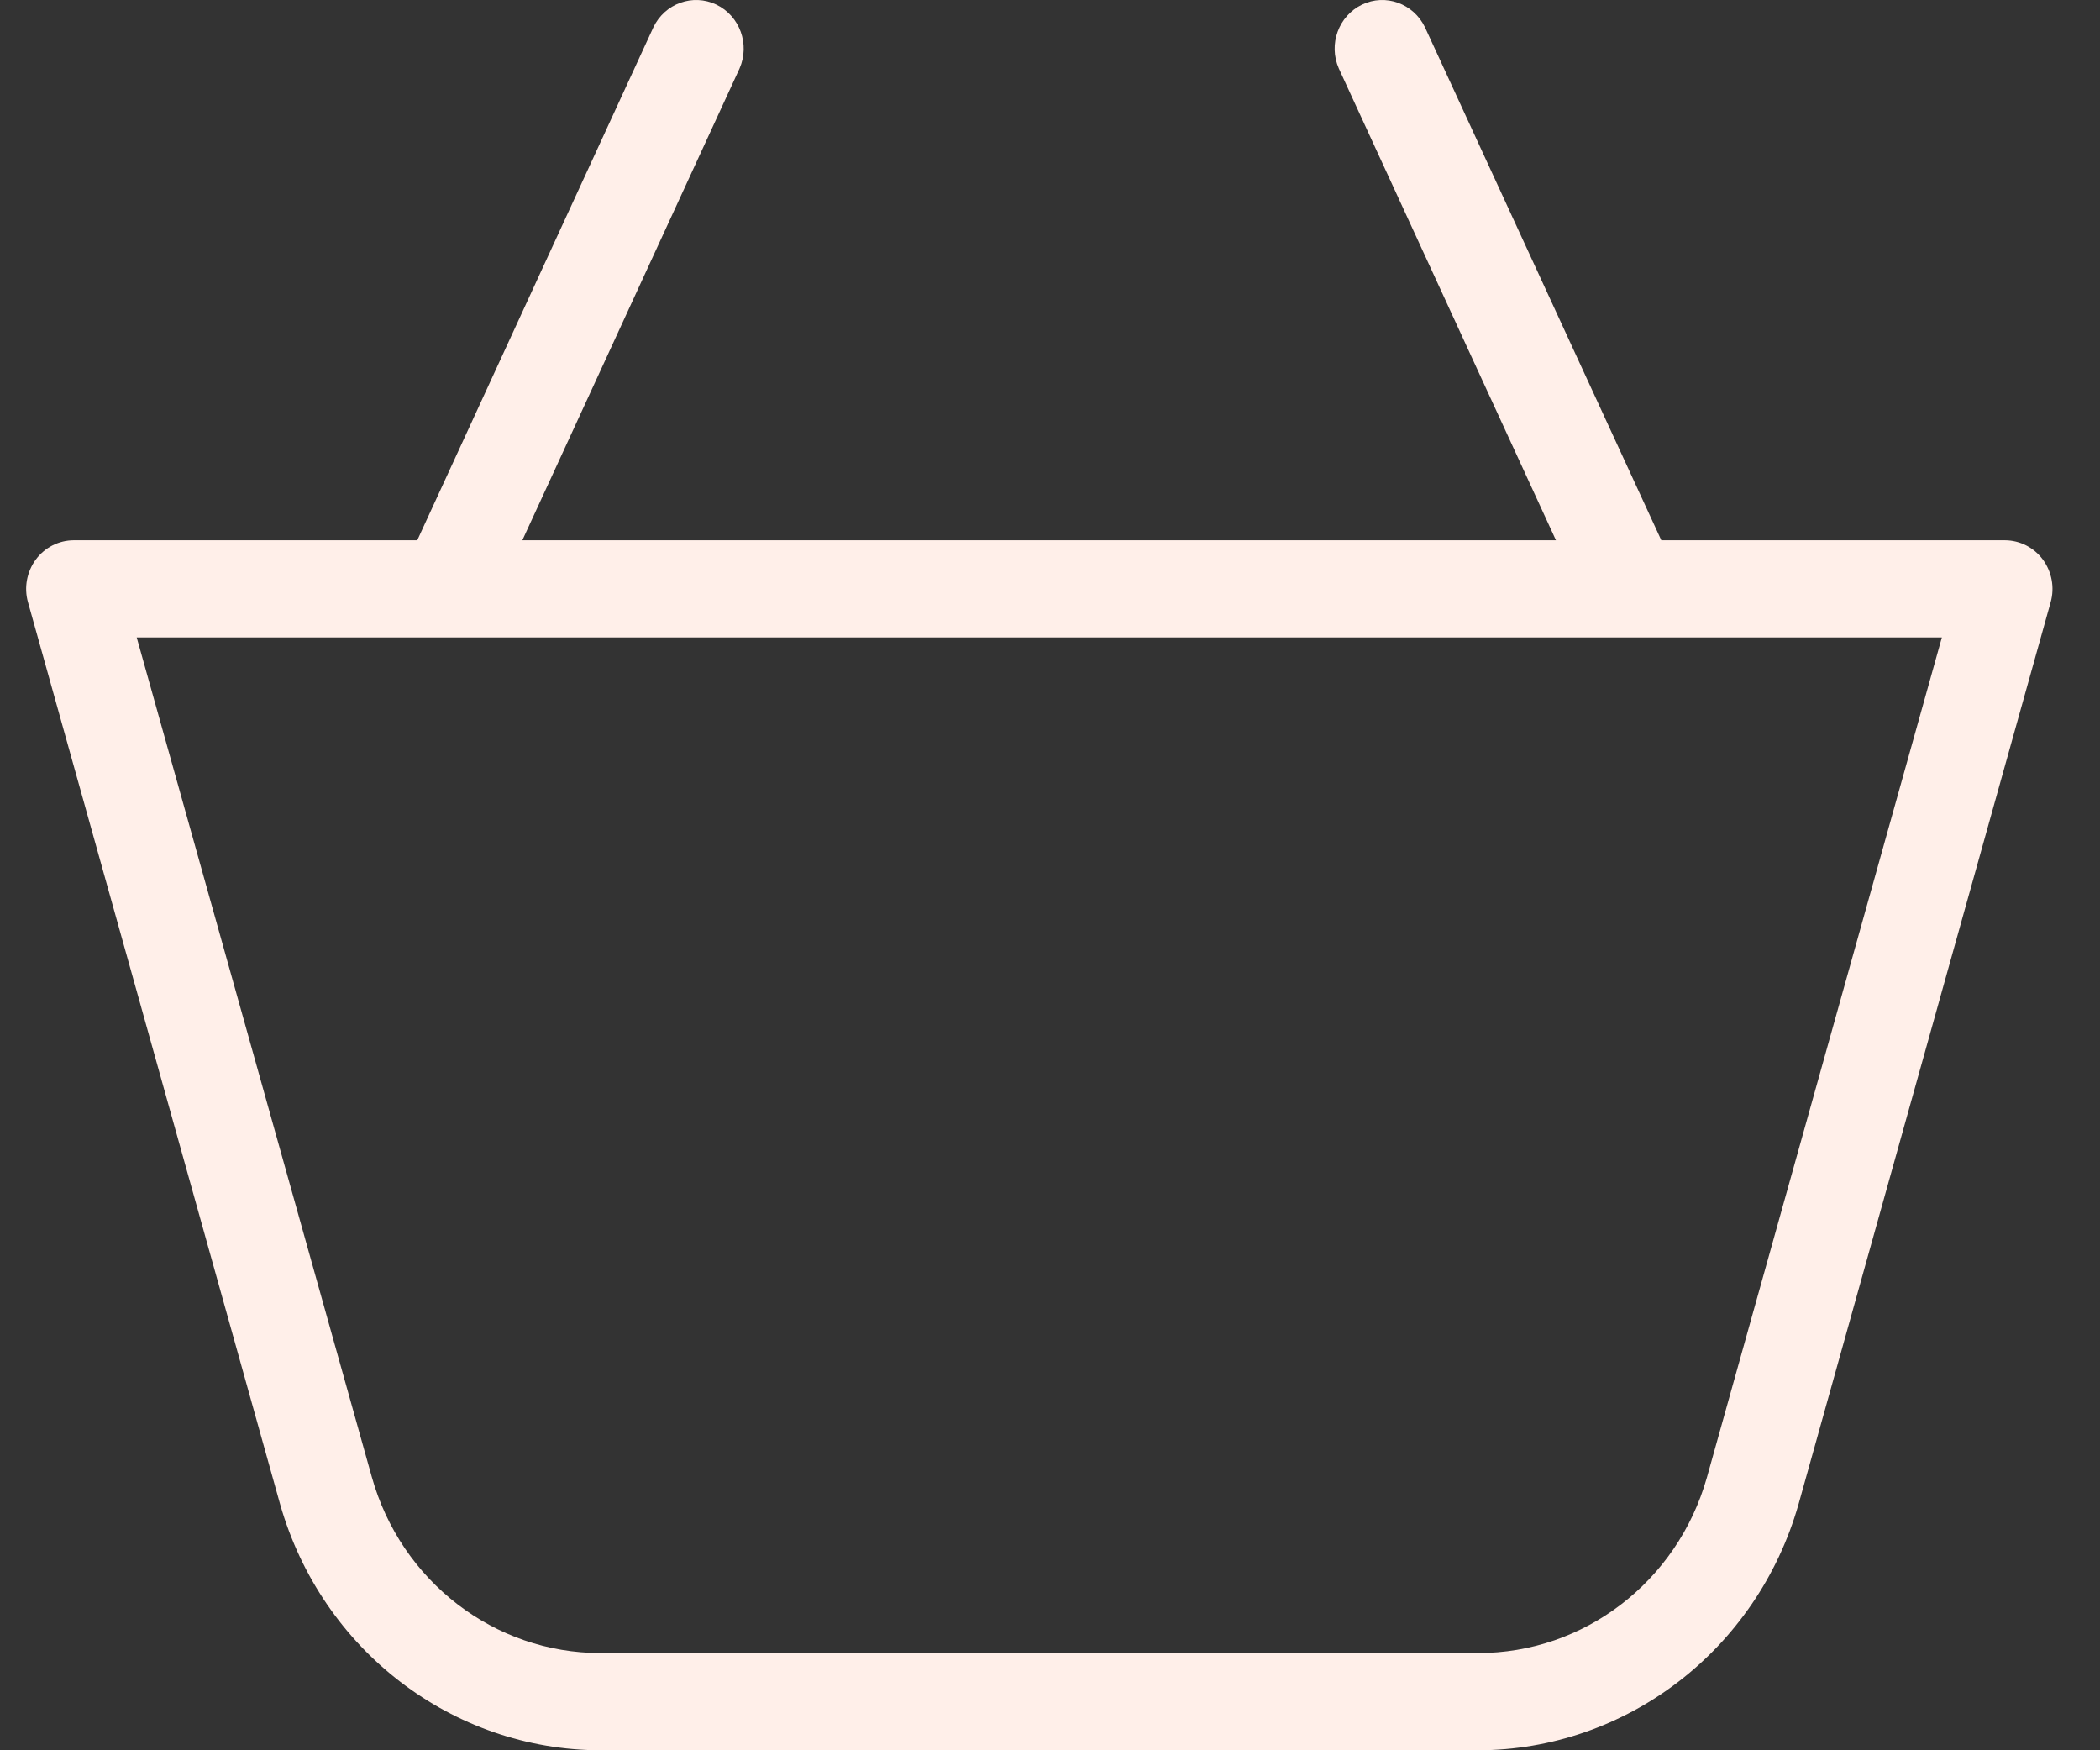 <svg width="30" height="25" viewBox="0 0 30 25" fill="none" xmlns="http://www.w3.org/2000/svg">
<rect x="0" y="0" width="30" height="25" fill="#333333" stroke="none"/>
<path d="M28.641 7.717L23.733 7.717L20.356 0.388C20.192 0.049 19.792 -0.095 19.457 0.066C19.122 0.228 18.974 0.633 19.126 0.978L22.228 7.717L7.462 7.717L10.565 0.978C10.716 0.633 10.569 0.228 10.234 0.066C9.898 -0.095 9.498 0.049 9.335 0.388L5.961 7.717L1.053 7.717C0.839 7.718 0.639 7.82 0.511 7.993C0.383 8.168 0.341 8.393 0.4 8.602L4.003 21.49C4.598 23.568 6.461 24.996 8.58 25L21.115 25C23.233 24.996 25.097 23.568 25.692 21.49L29.295 8.602C29.354 8.393 29.312 8.168 29.184 7.993C29.056 7.82 28.856 7.718 28.642 7.717L28.641 7.717ZM24.383 21.108C23.96 22.593 22.628 23.614 21.114 23.611L8.58 23.611C7.062 23.613 5.728 22.585 5.311 21.094L1.953 9.105L27.741 9.105L24.383 21.108Z" fill="#FFEFE9"/>
</svg>
